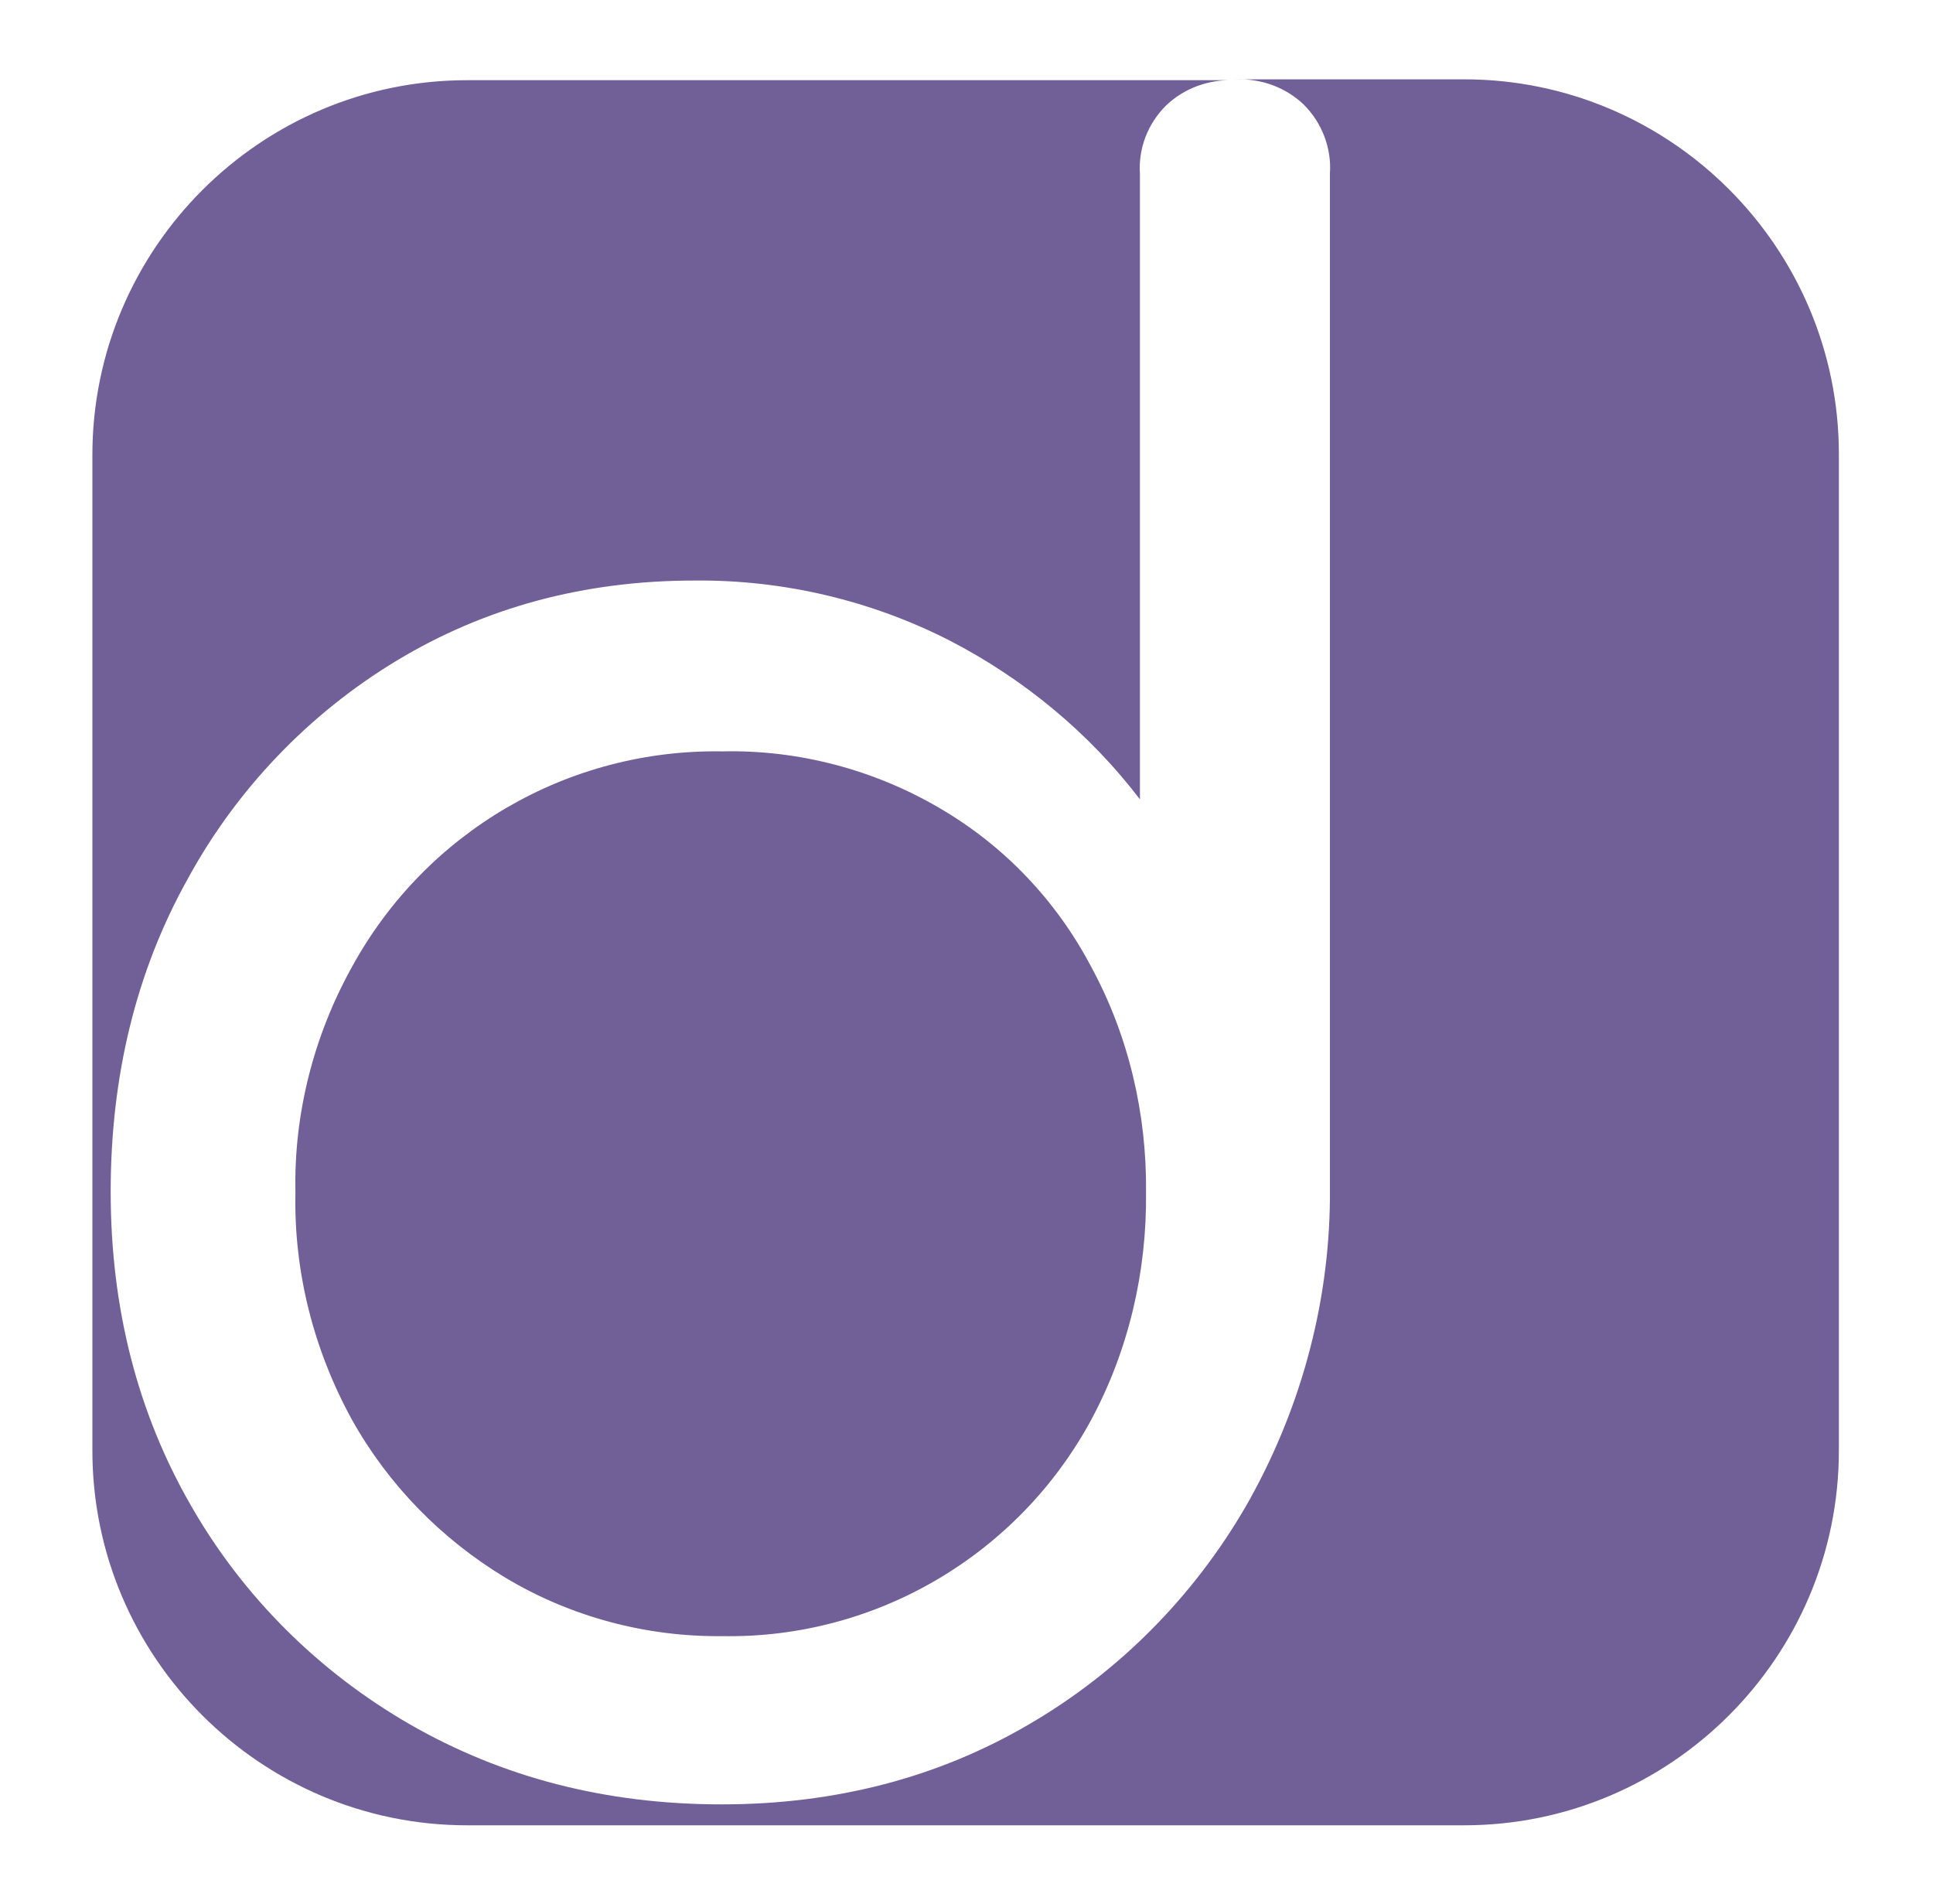 <?xml version="1.0" encoding="utf-8"?>
<!-- Generator: Adobe Illustrator 26.0.1, SVG Export Plug-In . SVG Version: 6.00 Build 0)  -->
<svg version="1.1" id="Layer_1" xmlns="http://www.w3.org/2000/svg" xmlns:xlink="http://www.w3.org/1999/xlink" x="0px" y="0px"
	 viewBox="0 0 221.8 218.4" style="enable-background:new 0 0 221.8 218.4;" xml:space="preserve">
<style type="text/css">
	.st0{fill:#715F98;}
</style>
<path class="st0" d="M107.8,92.7c-7.5-4.4-16.2-6.7-24.9-6.5c-17.7-0.3-34,9.2-42.5,24.7c-4.4,7.9-6.7,16.9-6.5,25.9
	c-0.2,9.1,2.1,18.1,6.5,26.1c4.2,7.5,10.3,13.7,17.6,18.1c7.5,4.5,16.2,6.8,24.9,6.7c17.6,0.3,33.9-9.3,42.3-24.8
	c4.3-8,6.4-17,6.3-26.1c0.1-9-2-18-6.3-25.9C121.2,103.3,115.2,97,107.8,92.7z"/>
<path class="st0" d="M168,9.1h-26.2c2.9-0.1,5.7,0.9,7.8,2.9c2.1,2.1,3.2,5,3,7.9v117.6c-0.1,12.4-3.5,24.6-9.7,35.4
	c-6,10.3-14.5,18.9-24.8,24.9c-10.4,6.1-22.2,9.2-35.3,9.2c-13.3,0-25.2-3.1-35.8-9.2c-10.4-6-19.1-14.6-25.1-25.1
	c-6.1-10.6-9.2-22.6-9.2-36c0-13.2,2.9-25.2,8.8-35.8c5.6-10.3,13.9-19,24-25.1c10.1-6.1,21.5-9.2,34.2-9.2
	c10.2-0.1,20.3,2.3,29.3,6.9c8.5,4.4,16,10.6,21.8,18.2V20c-0.2-3,0.9-5.8,3-7.9c2.1-2,4.9-3,7.8-2.9h-88c-23.7,0-43,19.3-43,43
	v114.2c0,23.7,19.3,43,43,43H168c23.7,0,43-19.3,43-43V52.1C211,28.4,191.7,9.1,168,9.1z"/>
</svg>
